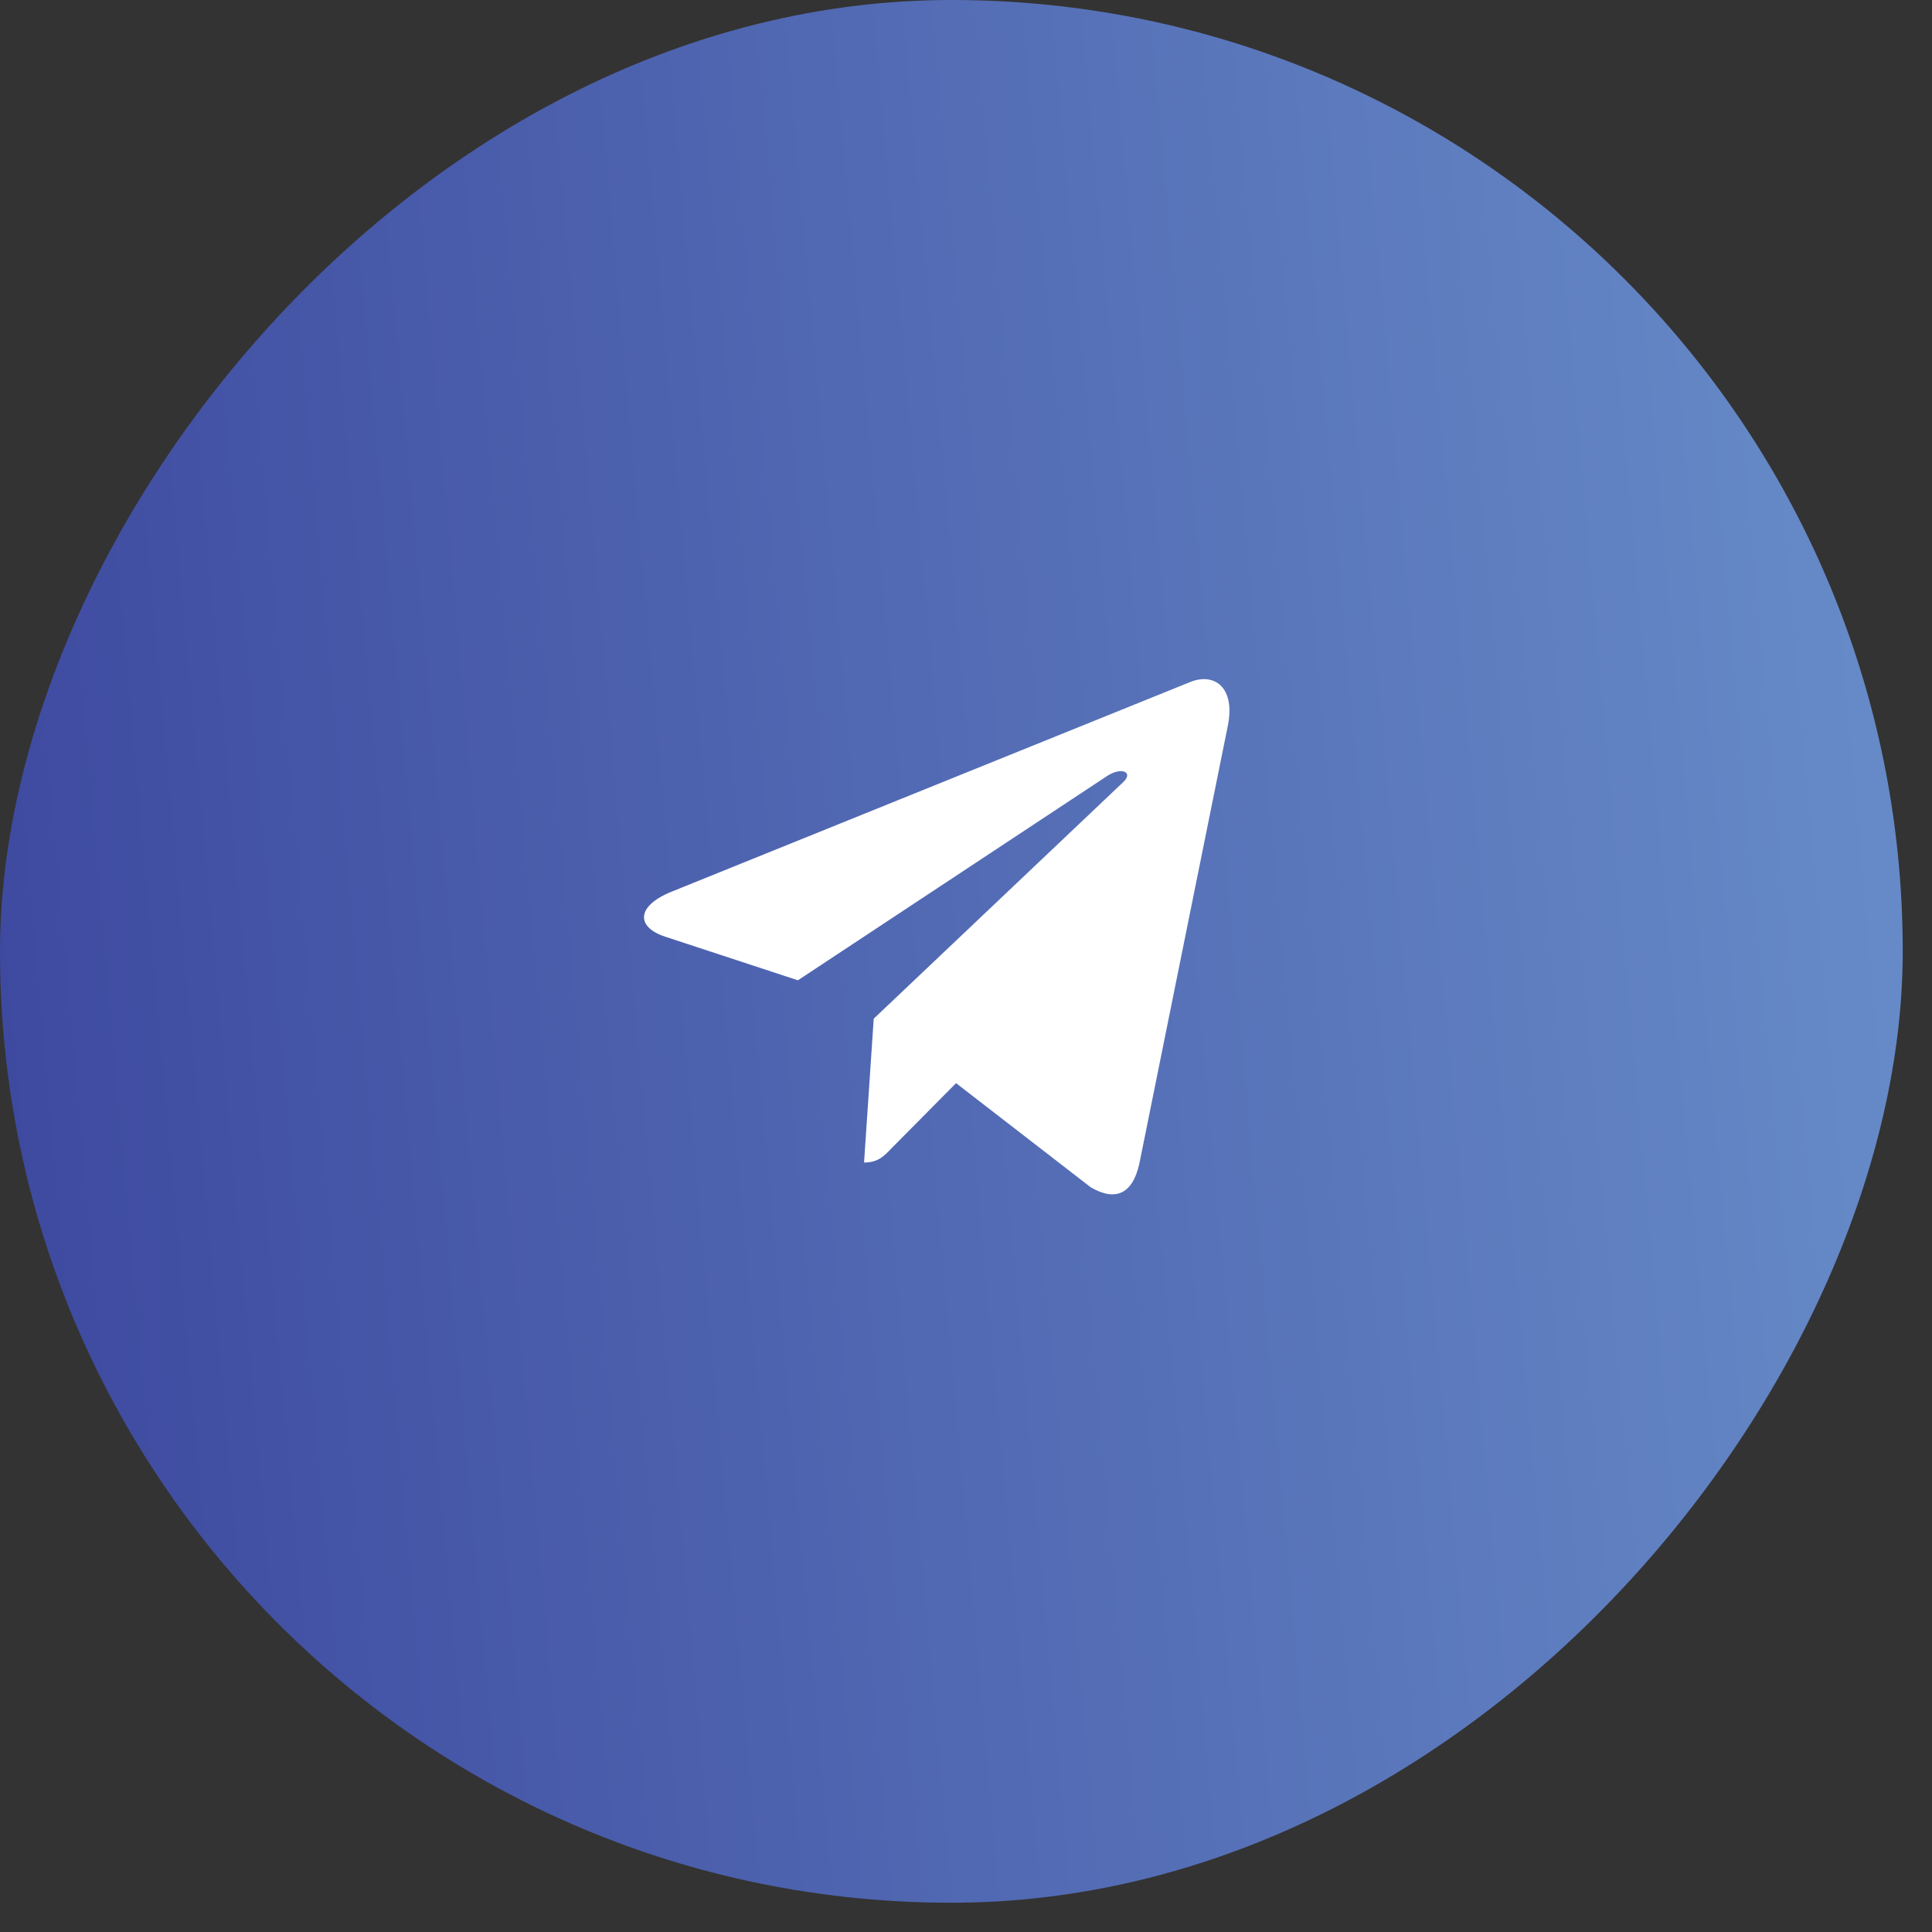 <?xml version="1.0" encoding="UTF-8"?> <svg xmlns="http://www.w3.org/2000/svg" width="55" height="55" viewBox="0 0 55 55" fill="none"><rect x="0" y="0" width="55" height="55" fill="#333333" stroke="none"/><rect width="54.167" height="54.167" rx="27.083" transform="matrix(-1 0 0 1 54.167 0)" fill="url(#paint0_linear_243_4402)"></rect><g clip-path="url(#clip0_243_4402)"><path d="M34.952 20.669L32.437 33.115C32.248 33.993 31.753 34.212 31.049 33.798L27.217 30.835L25.368 32.701C25.164 32.916 24.992 33.095 24.598 33.095L24.873 29L31.976 22.265C32.285 21.977 31.909 21.817 31.496 22.105L22.715 27.907L18.935 26.665C18.113 26.396 18.098 25.802 19.107 25.389L33.892 19.412C34.577 19.142 35.176 19.572 34.952 20.669Z" fill="white"></path></g><defs><linearGradient id="paint0_linear_243_4402" x1="3.663" y1="-11.1" x2="61.591" y2="-5.952" gradientUnits="userSpaceOnUse"><stop stop-color="#668AC7"></stop><stop offset="1" stop-color="#3B459D"></stop></linearGradient><clipPath id="clip0_243_4402"><rect width="16.667" height="20" fill="white" transform="translate(18.333 16.666)"></rect></clipPath></defs></svg> 